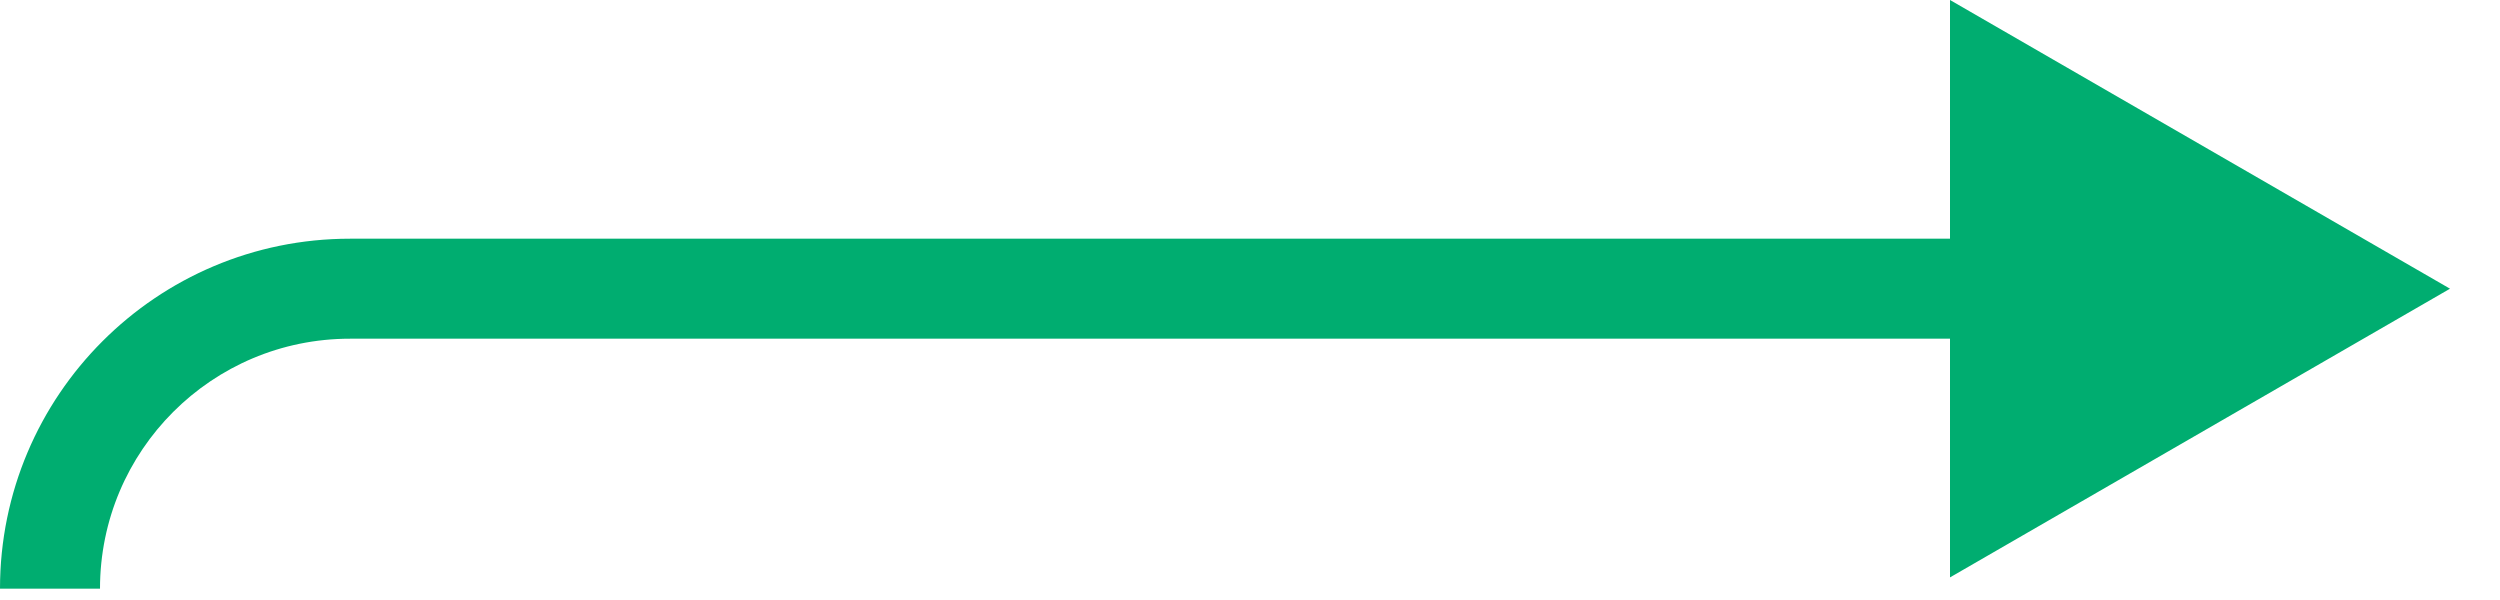 <svg width="25" height="6" viewBox="0 0 25 6" fill="none" xmlns="http://www.w3.org/2000/svg">
<path d="M24.5 2.887L19.5 0V2.387H3.5C1.567 2.387 0 3.954 0 5.887L1 5.887C1 4.506 2.119 3.387 3.5 3.387H19.5V5.774L24.5 2.887Z" fill="#00AD70"/>
</svg>
